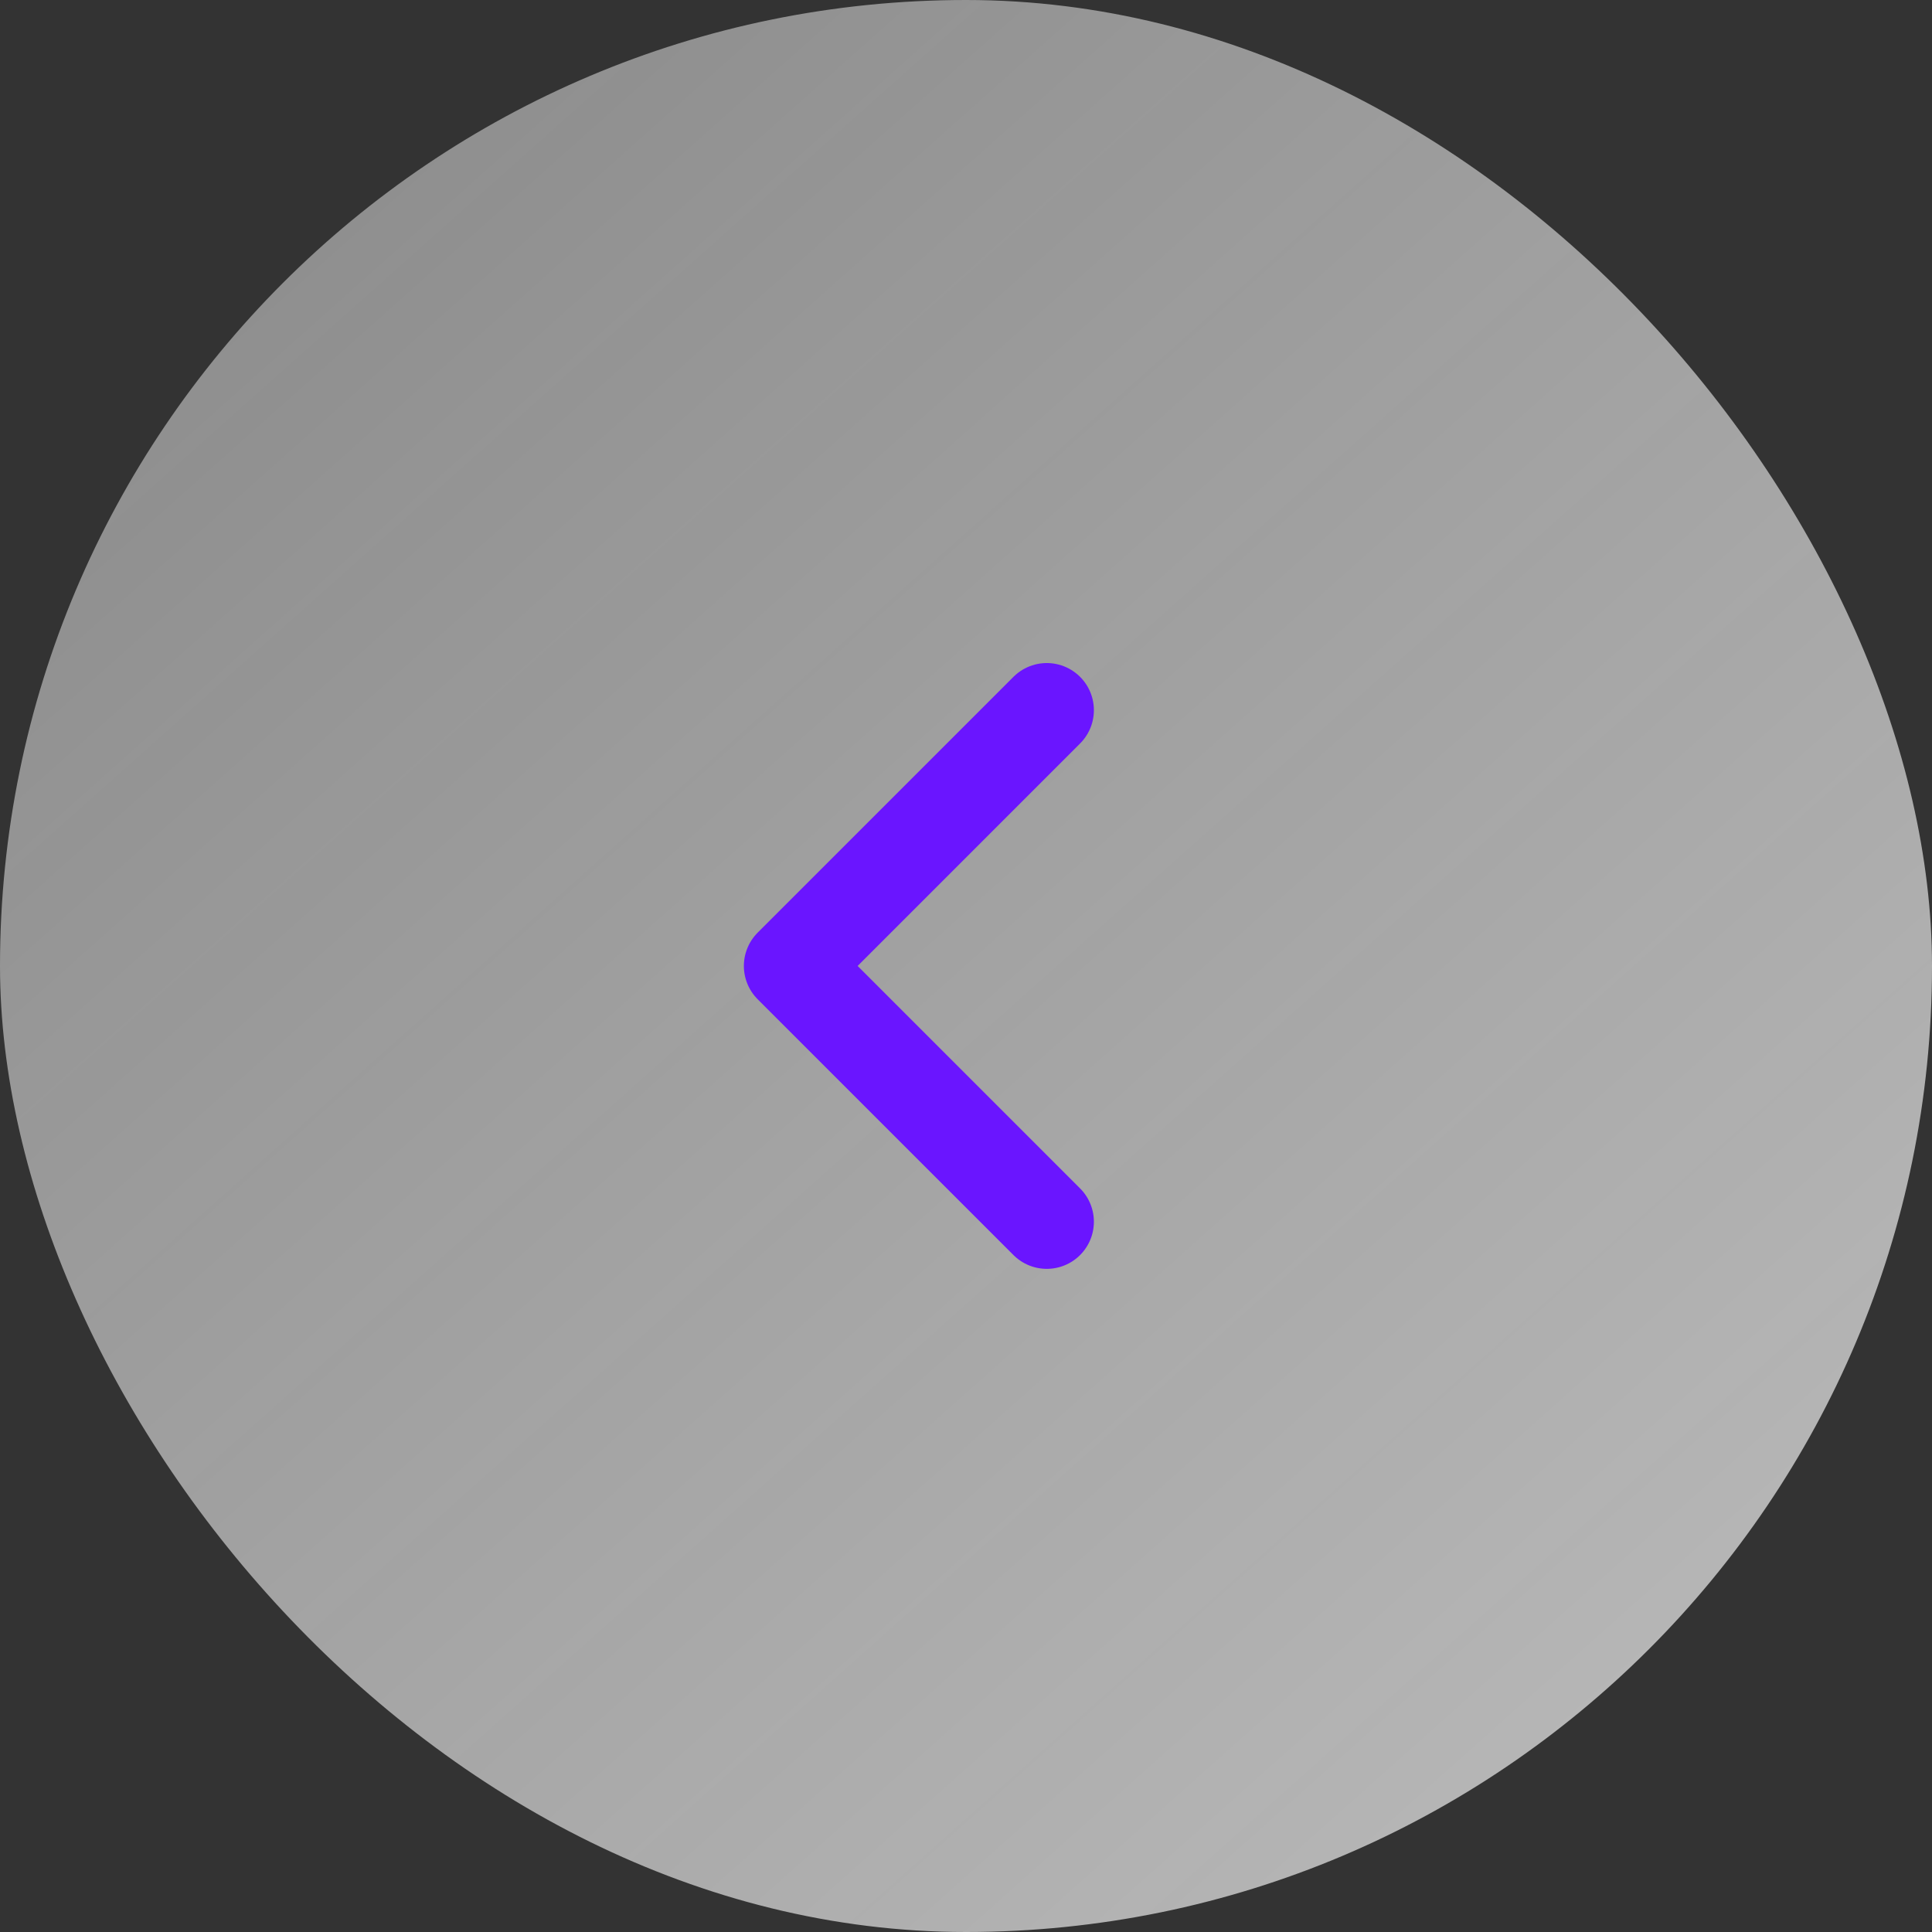 <svg xmlns="http://www.w3.org/2000/svg" xmlns:xlink="http://www.w3.org/1999/xlink" width="41" height="41" viewBox="0 0 41 41">
  <rect x="0" y="0" width="41" height="41" fill="#333333" stroke="none"/>
  <defs>
    <linearGradient id="linear-gradient" x1="-0.146" y1="-0.246" x2="1.192" y2="1.254" gradientUnits="objectBoundingBox">
      <stop offset="0" stop-color="#fafafa" stop-opacity="0.749"/>
      <stop offset="1" stop-color="#fff" stop-opacity="0.349"/>
    </linearGradient>
  </defs>
  <g id="Component_17_2" data-name="Component 17 – 2" transform="translate(41 41) rotate(180)">
    <rect id="Rectangle_137" data-name="Rectangle 137" width="41" height="41" rx="20.5" fill="url(#linear-gradient)"/>
    <path id="Path_19359" data-name="Path 19359" d="M1097.785,7394.553l5.428,5.428-5.428,5.428" transform="translate(-1078.999 -7379.48)" fill="none" stroke="#6a15ff" stroke-linecap="round" stroke-linejoin="round" stroke-width="2"/>
  </g>
</svg>

